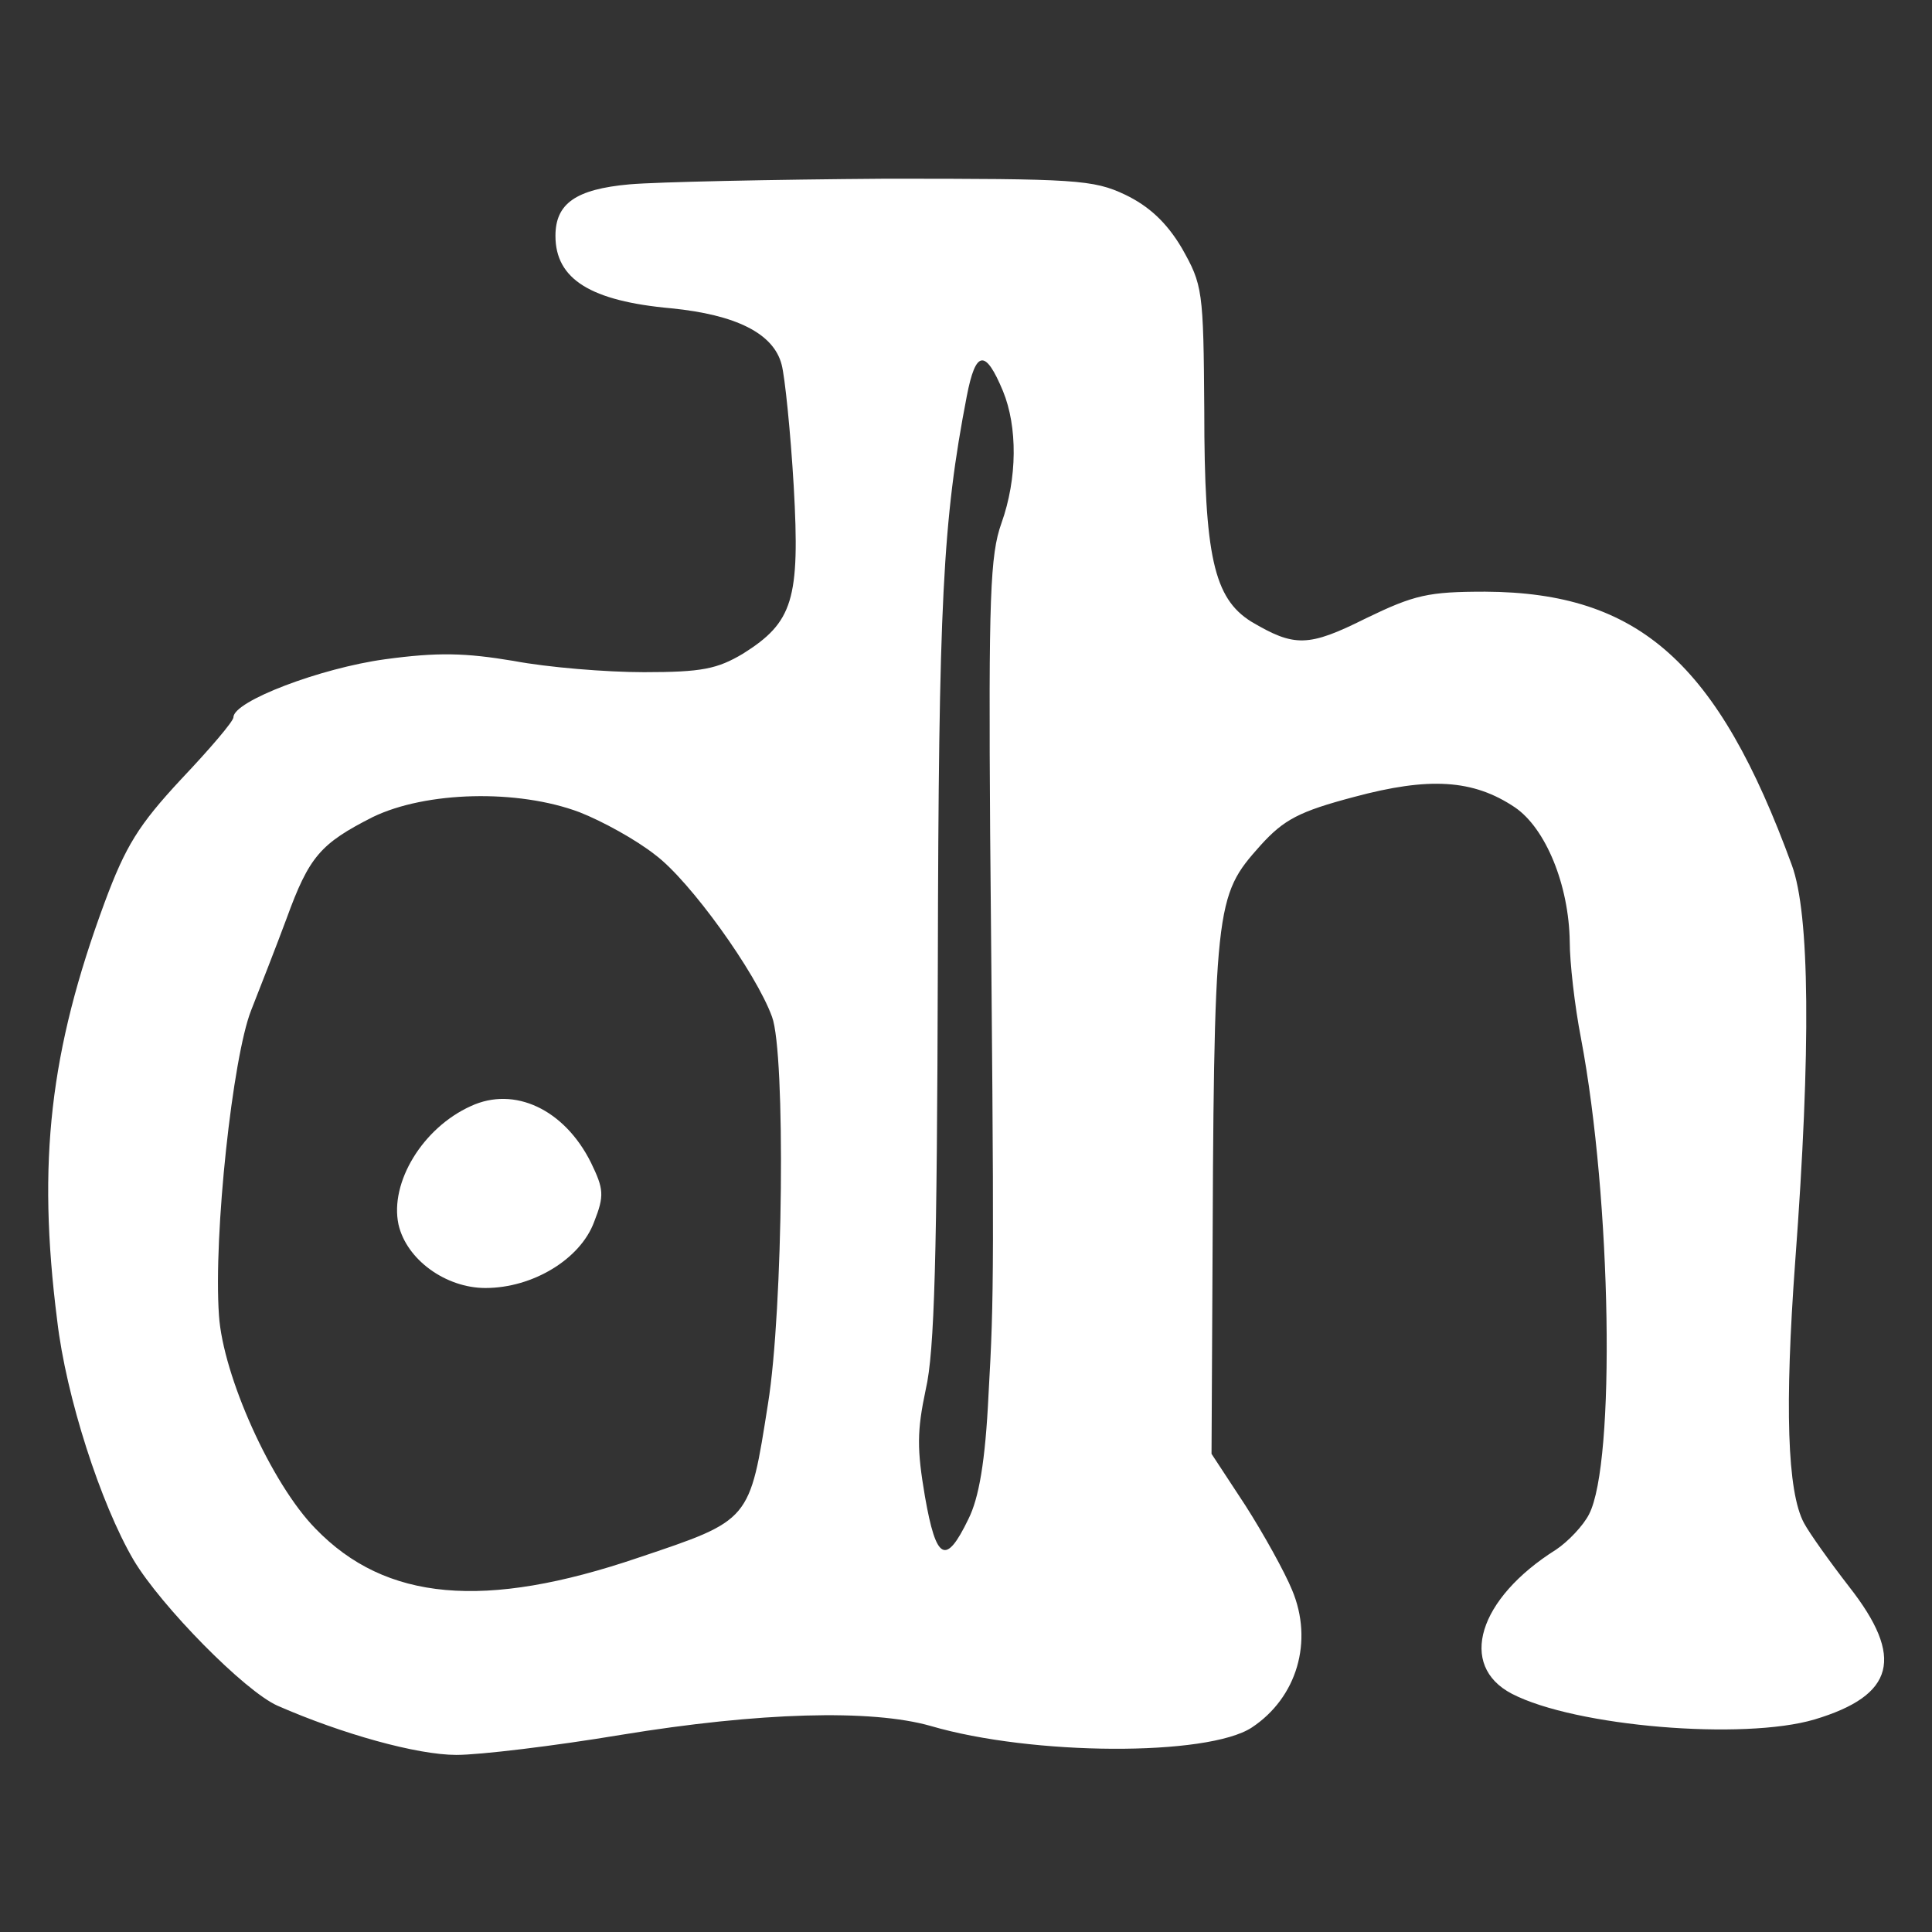 <?xml version="1.0" standalone="no"?>
<!DOCTYPE svg PUBLIC "-//W3C//DTD SVG 20010904//EN"
 "http://www.w3.org/TR/2001/REC-SVG-20010904/DTD/svg10.dtd">
<svg version="1.0" xmlns="http://www.w3.org/2000/svg"
 width="240pt" height="240pt" viewBox="0 0 240 240"
 preserveAspectRatio="xMidYMid meet">
<rect x="0" y="0" width="240" height="240" fill="#333333" stroke="none"/>
<g transform="translate(0,240) scale(0.1,-0.1)"
fill="#ffffff" stroke="none">
<path d="M782 2171 c-67 -6 -92 -24 -92 -64 0 -54 44 -81 144 -90 80 -8 127
-31 137 -70 4 -15 11 -83 15 -151 8 -141 -1 -169 -63 -208 -32 -19 -51 -23
-123 -23 -47 0 -120 6 -162 14 -60 10 -94 11 -160 2 -80 -11 -188 -52 -188
-72 0 -5 -29 -39 -65 -77 -53 -57 -69 -83 -95 -153 -68 -184 -84 -322 -59
-519 11 -95 54 -228 95 -298 34 -57 138 -163 179 -181 80 -35 173 -61 222 -61
29 0 121 11 205 25 171 28 310 32 384 11 126 -37 344 -38 399 -2 56 37 77 107
50 171 -9 22 -35 69 -58 105 l-42 64 1 191 c2 496 3 501 60 565 29 32 48 42
116 60 93 25 148 22 200 -13 38 -26 67 -96 68 -167 0 -25 6 -79 14 -120 38
-201 43 -527 10 -591 -7 -14 -26 -34 -41 -44 -97 -61 -122 -144 -55 -179 79
-41 288 -58 376 -32 100 30 112 77 43 165 -24 31 -49 66 -56 79 -21 39 -24
146 -11 324 20 267 18 433 -4 493 -92 252 -190 339 -381 340 -71 0 -88 -4
-148 -33 -72 -36 -89 -36 -143 -4 -46 29 -58 81 -58 262 -1 150 -2 156 -28
202 -19 32 -41 52 -70 66 -40 19 -62 20 -298 20 -140 -1 -284 -4 -318 -7z
m464 -257 c18 -44 18 -108 -2 -164 -14 -39 -16 -92 -14 -385 5 -543 5 -574 -2
-697 -4 -84 -12 -129 -25 -155 -28 -58 -40 -52 -54 28 -10 59 -10 81 1 133 11
47 14 166 15 526 1 451 6 553 36 708 11 57 23 59 45 6z m-526 -523 c28 -11 70
-34 94 -53 43 -32 125 -146 145 -201 17 -45 14 -364 -5 -481 -23 -146 -21
-144 -161 -191 -191 -65 -314 -54 -401 36 -55 56 -115 190 -120 265 -7 100 17
321 40 379 11 28 31 79 44 114 28 77 42 93 107 126 66 32 180 35 257 6z"/>
<path d="M585 1026 c-60 -27 -101 -95 -90 -147 10 -44 59 -79 108 -79 59 0
118 36 135 82 13 33 12 41 -4 74 -33 66 -95 95 -149 70z"/>
</g>
</svg>
